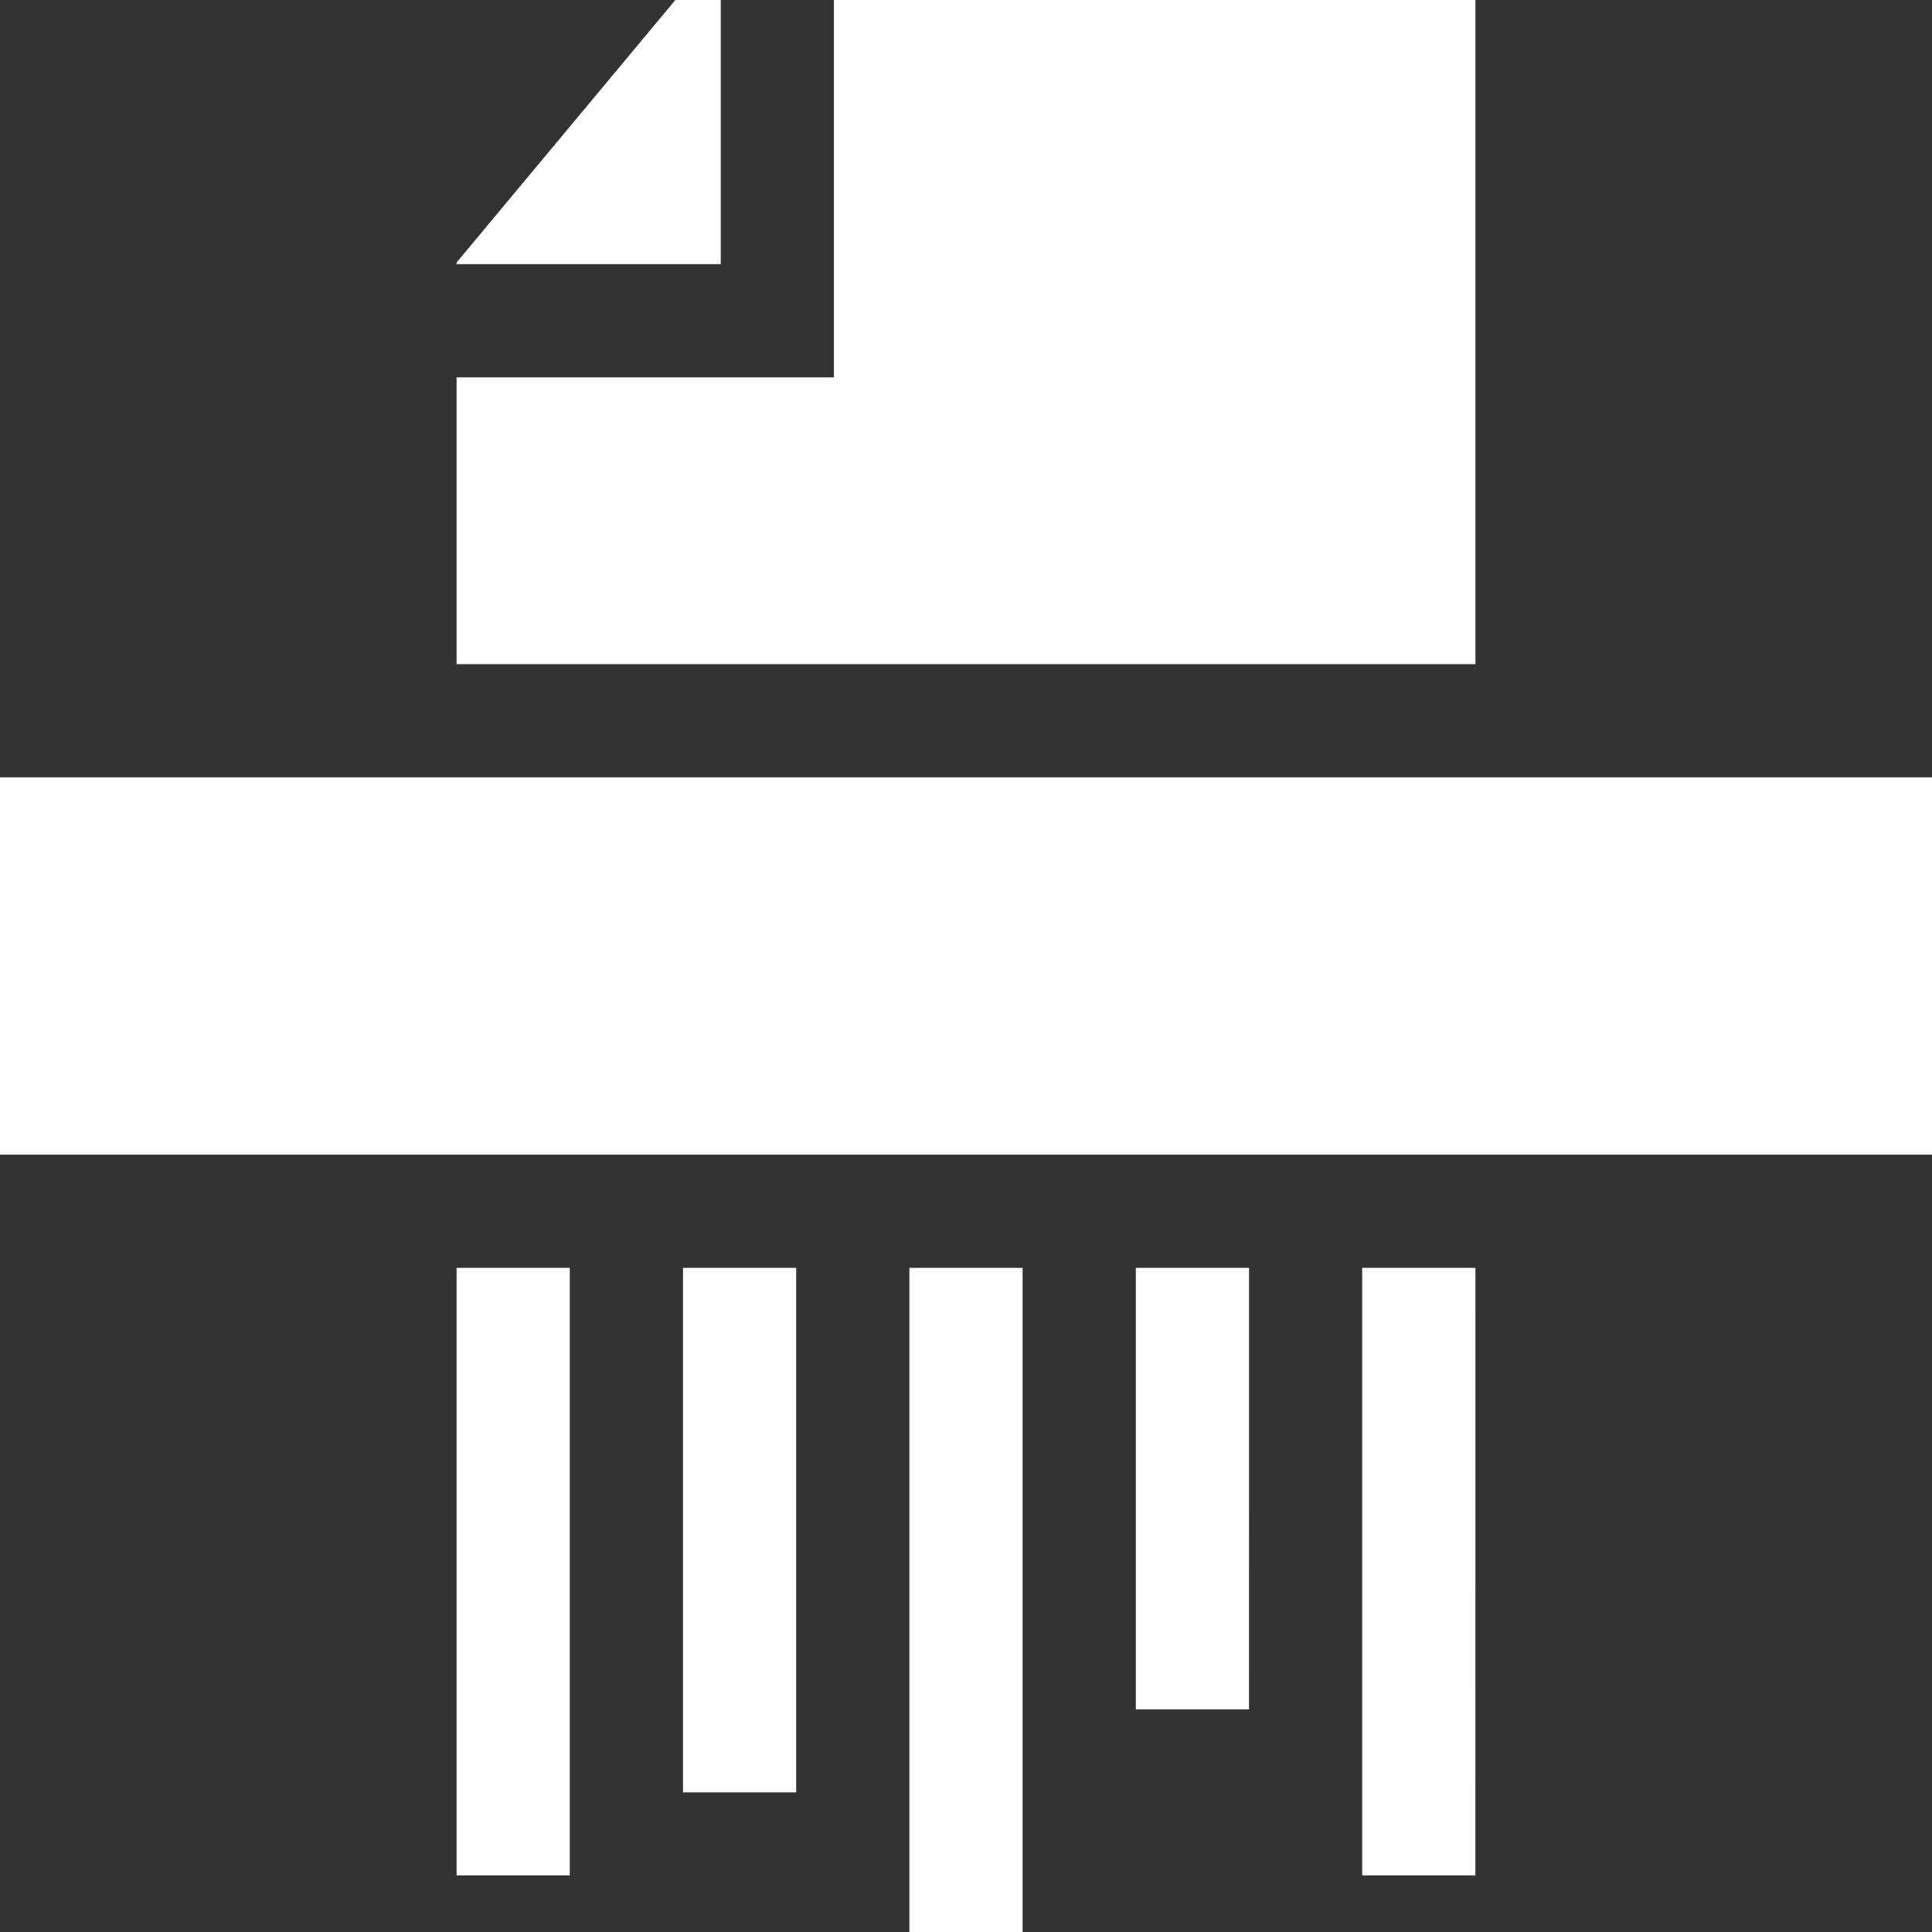 <?xml version="1.0" encoding="UTF-8"?> <svg xmlns="http://www.w3.org/2000/svg" width="50" height="50" viewBox="0 0 50 50" fill="none"><rect x="0" y="0" width="50" height="50" fill="#333333" stroke="none"/> <path d="M50 20.117H0V29.883H50V20.117ZM38.184 32.812H35.253V48.535H38.183L38.184 32.812ZM14.746 32.812H11.816V48.535H14.746V32.812ZM26.465 32.812H23.535V50H26.465V32.812ZM20.605 32.812H17.676V46.387H20.605V32.812ZM32.325 32.812H29.395V44.238H32.324L32.325 32.812ZM18.653 0H17.478L11.816 6.794V6.836H18.653V0Z" fill="white"></path> <path d="M38.184 0H21.582V9.766H11.816V17.188H38.184V0Z" fill="white"></path> </svg> 